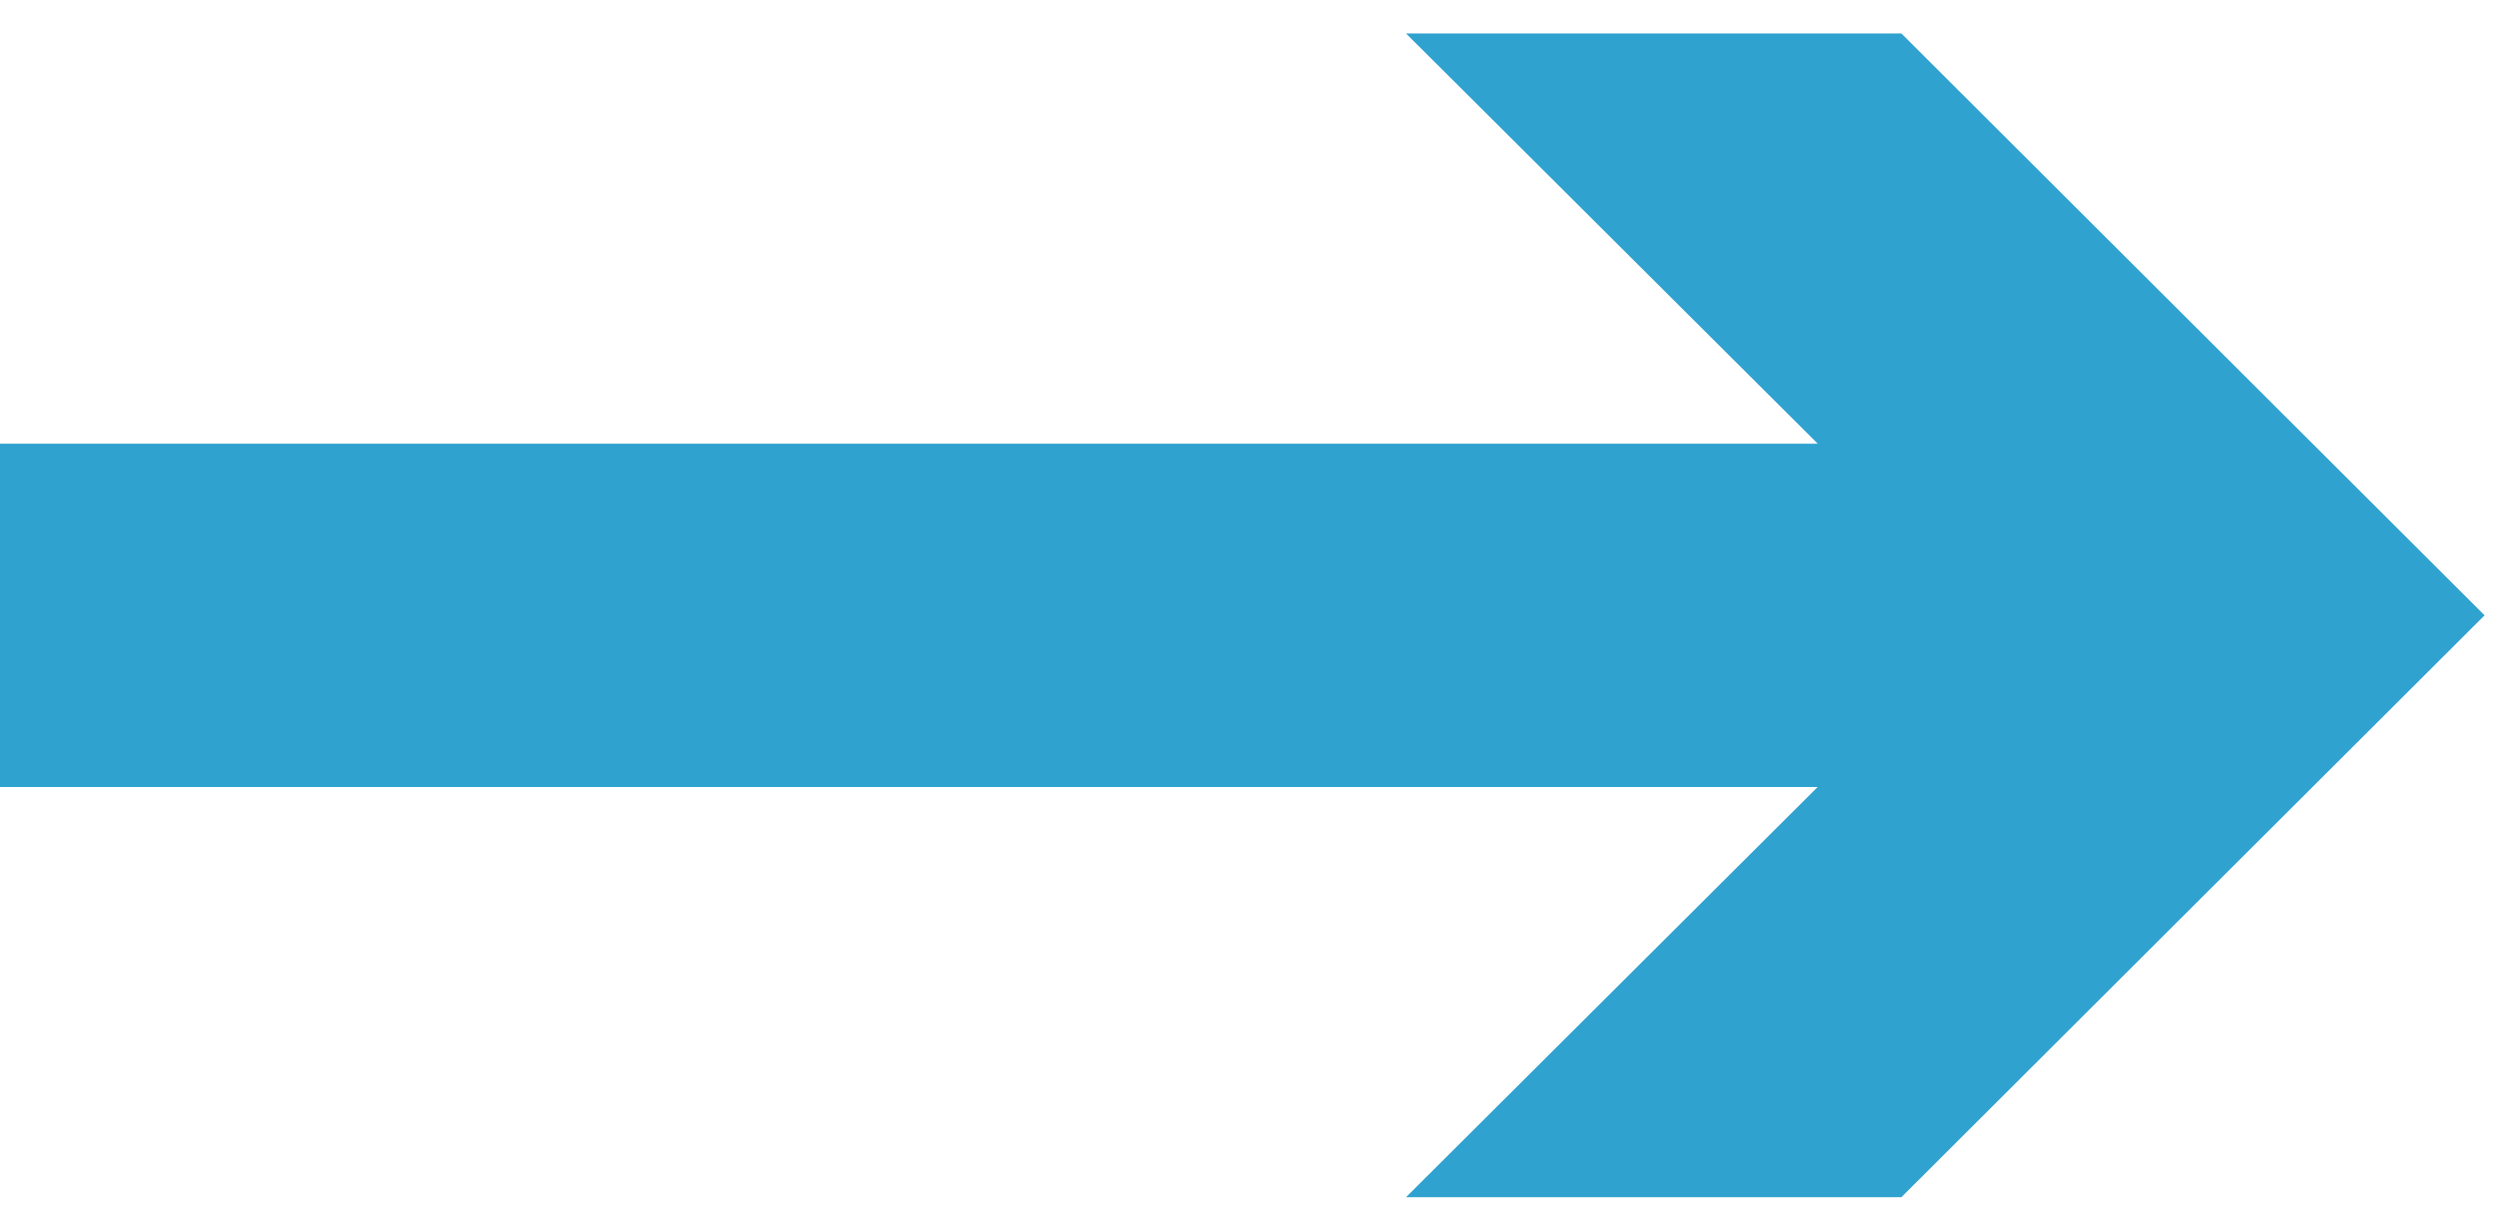<svg width="47" height="23" viewBox="0 0 47 23" fill="none" xmlns="http://www.w3.org/2000/svg">
<path d="M35.746 22.507L46.71 11.568L35.746 0.629L26.433 0.629L34.173 8.341L-5.37434e-05 8.341L-5.40259e-05 14.795L34.173 14.795L26.433 22.507L35.746 22.507Z" fill="#30A2CF"/>
</svg>
